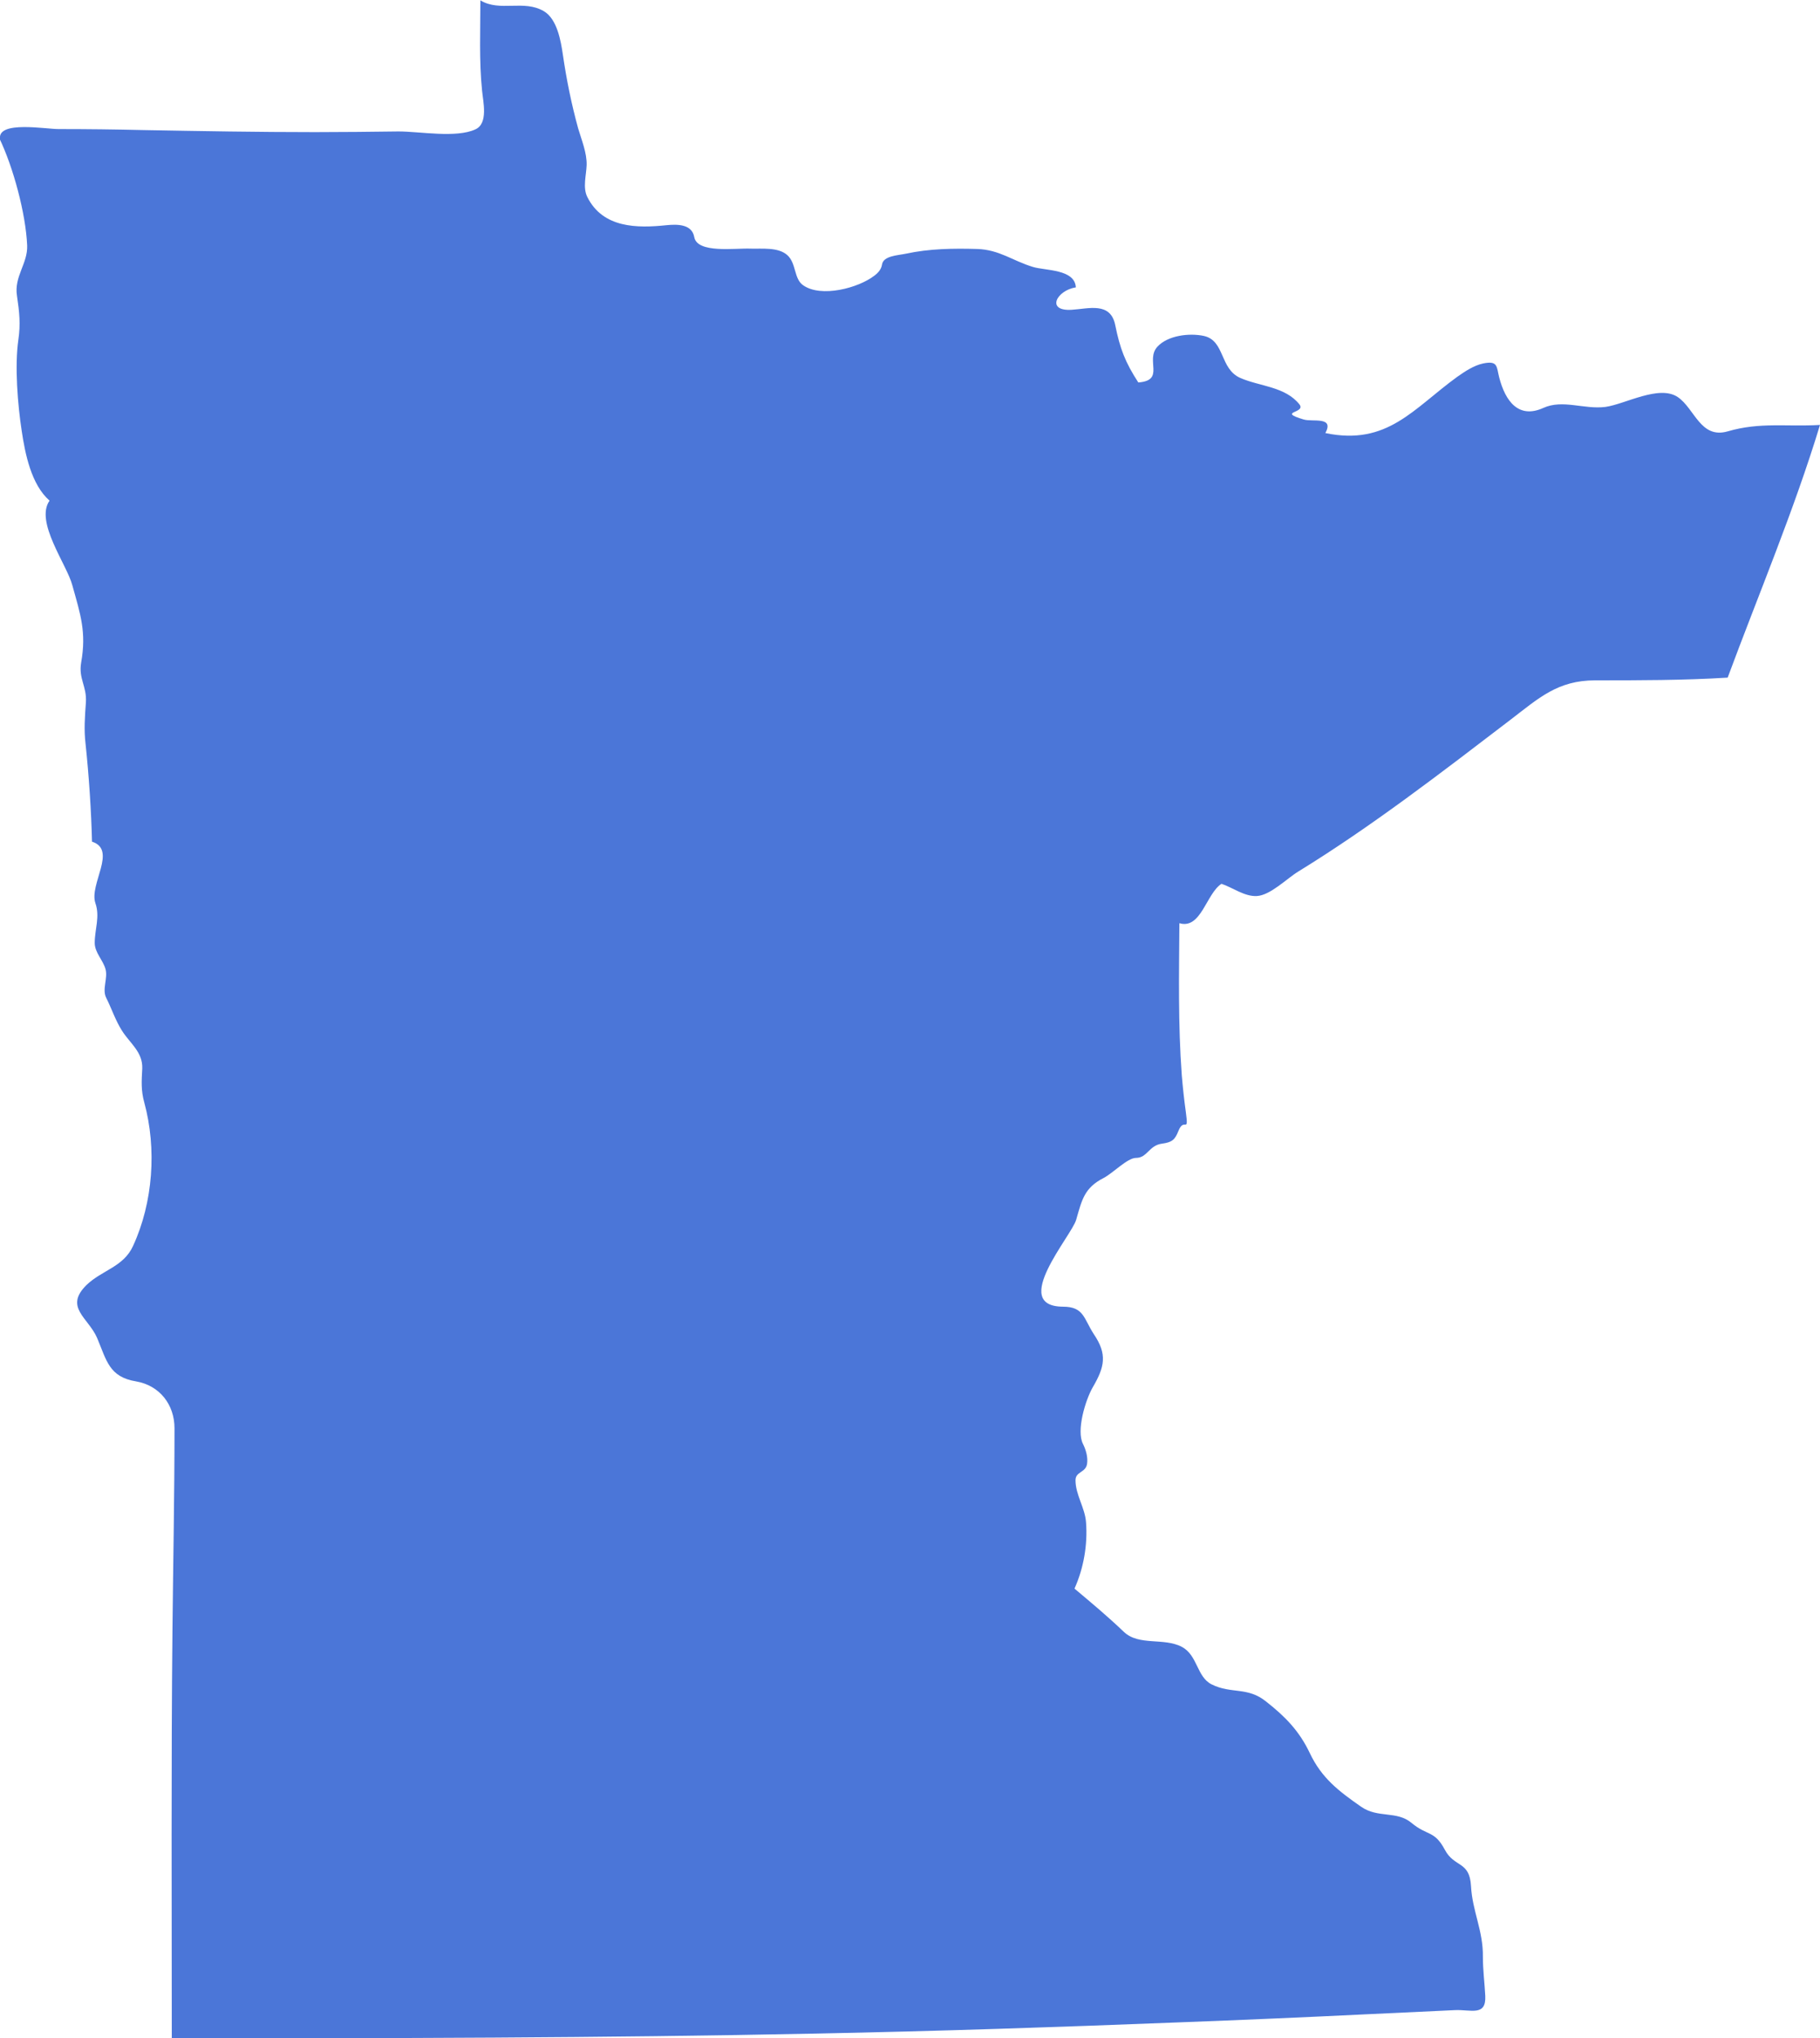 <?xml version="1.0" encoding="UTF-8"?><svg id="Layer_2" xmlns="http://www.w3.org/2000/svg" viewBox="0 0 53.61 60"><defs><style>.cls-1{fill:#4b76d8;}</style></defs><g id="USA"><g id="Minnesota"><path class="cls-1" d="M0,4.08c-.06-.53,1.34-.28,1.72-.28.84,0,1.68.01,2.52.03,1.68.03,3.36.06,5.04.06.82,0,1.64-.01,2.46-.02.62,0,1.7.2,2.26-.06.39-.17.23-.82.2-1.14-.09-.88-.05-1.78-.05-2.66.57.35,1.28-.03,1.87.32.39.23.5.87.56,1.28.11.75.25,1.44.45,2.17.1.34.26.72.25,1.08-.01.3-.12.66.02.94.46.92,1.47.92,2.33.83.31-.03.75-.04.82.35.09.49,1.21.32,1.66.34.33.01.81-.05,1.08.19.27.24.19.7.47.89.53.37,1.62.08,2.09-.28.11-.08.21-.19.23-.33.04-.26.46-.27.7-.32.69-.15,1.4-.16,2.1-.14.66.02,1.05.35,1.65.53.36.11,1.23.06,1.26.6-.57.09-.89.71-.12.66.5-.03,1.14-.24,1.28.45.14.69.29,1.09.68,1.69.8-.06.2-.65.56-1.05.31-.34.95-.41,1.37-.32.63.14.46.97,1.08,1.24.58.25,1.32.25,1.74.78.19.26-.68.2.12.44.26.08.91-.1.64.4,1.83.38,2.59-.72,3.89-1.66.23-.16.48-.33.76-.39.44-.09.39.1.47.41.18.7.57,1.23,1.3.9.57-.26,1.2.05,1.83-.03.58-.08,1.58-.66,2.13-.29.5.34.67,1.24,1.47,1.01.96-.28,1.73-.13,2.72-.19-.77,2.53-1.8,4.96-2.72,7.44-1.3.08-2.6.08-3.9.08-1.11,0-1.66.52-2.51,1.17-2.03,1.55-4.06,3.12-6.24,4.46-.33.2-.82.7-1.22.72-.36.02-.71-.25-1.04-.36-.45.29-.6,1.35-1.24,1.16-.01,1.49-.04,2.98.07,4.47.03.36.07.73.12,1.09.09.67-.05.13-.22.56-.1.25-.18.33-.48.37-.39.05-.43.42-.77.42-.25,0-.68.45-.95.59-.57.29-.64.64-.81,1.23-.13.47-1.97,2.55-.39,2.56.62,0,.61.35.91.81.4.59.32.96-.03,1.56-.22.38-.49,1.28-.29,1.67.09.18.15.4.12.59-.04.26-.34.22-.34.48,0,.43.28.81.31,1.24.05.66-.07,1.35-.34,1.95.5.42.98.82,1.45,1.27.45.43,1.18.16,1.72.45.46.25.43.88.87,1.1.58.29,1.06.06,1.61.51.56.44.97.86,1.28,1.51.35.74.85,1.12,1.51,1.58.5.35,1.05.11,1.49.48.47.39.67.21.98.79.28.53.73.32.77,1.07.04.74.36,1.31.35,2.08,0,.39.05.76.07,1.15.03.61-.42.4-.89.42-.85.04-1.71.08-2.56.12-1.85.09-3.7.17-5.56.24-3.56.14-7.13.26-10.69.33-6.33.13-12.66.14-18.99.14,0-4.01-.02-8.02.02-12.03.02-1.98.06-3.95.06-5.93,0-.7-.44-1.26-1.13-1.38-.8-.13-.87-.62-1.15-1.28-.26-.6-.98-.9-.31-1.56.46-.44,1.09-.53,1.37-1.15.59-1.28.7-2.86.33-4.22-.1-.36-.08-.63-.06-1,.02-.49-.37-.75-.6-1.12-.19-.3-.3-.64-.46-.96-.13-.25.05-.57-.02-.84-.07-.27-.32-.49-.32-.78,0-.4.16-.77.02-1.17-.19-.56.65-1.57-.1-1.81-.02-.86-.09-1.95-.19-2.88-.05-.42-.02-.8.01-1.22.03-.48-.22-.69-.14-1.17.16-.9-.02-1.42-.26-2.28-.16-.61-1.11-1.87-.67-2.49-.54-.47-.72-1.38-.82-2.05-.12-.78-.21-1.91-.1-2.68.07-.47.03-.83-.04-1.3-.09-.57.32-.95.3-1.48-.04-.94-.41-2.31-.82-3.16H0Z"/></g></g></svg>